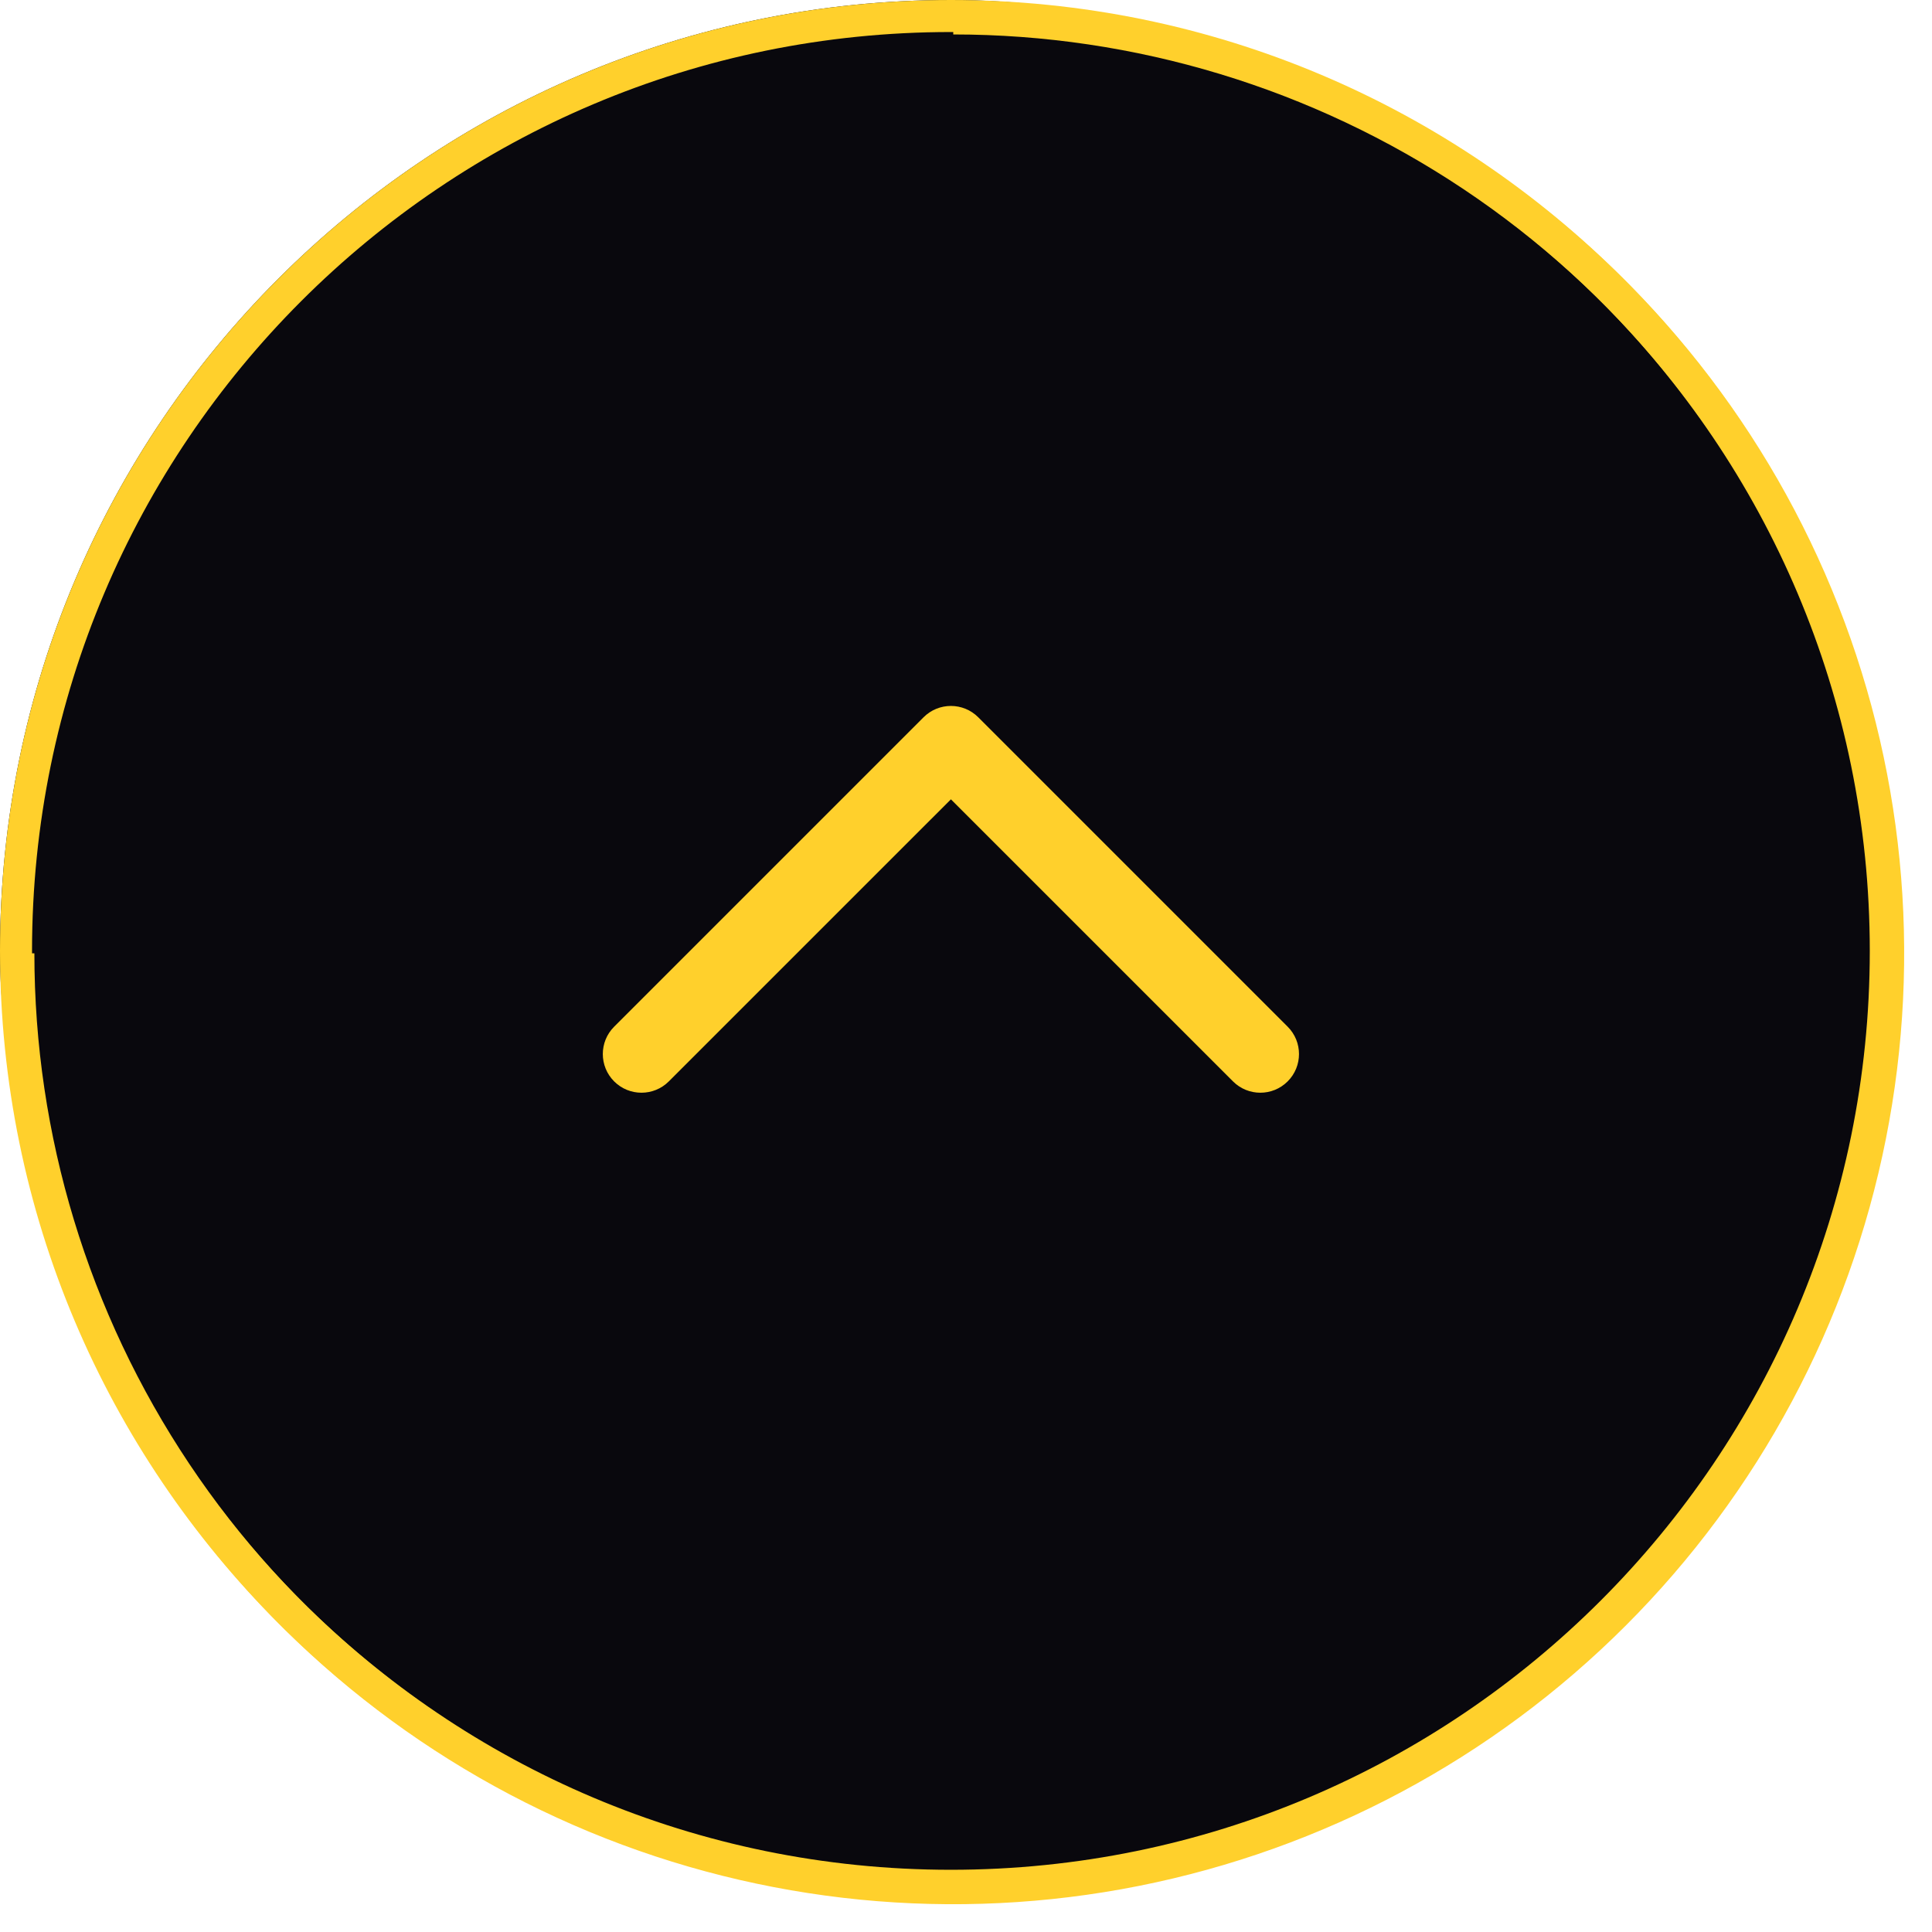 <svg width="64" height="64" viewBox="0 0 64 64" fill="none" xmlns="http://www.w3.org/2000/svg">
    <rect width="63" height="63" rx="31.5" fill="#09080D" />
    <path fill-rule="evenodd" clip-rule="evenodd"
        d="M20.344 35.822C19.844 35.322 19.844 34.511 20.344 34.011L30.594 23.761C31.094 23.26 31.906 23.26 32.406 23.761L42.656 34.011C43.156 34.511 43.156 35.322 42.656 35.822C42.156 36.323 41.344 36.323 40.844 35.822L31.5 26.479L22.156 35.822C21.656 36.323 20.844 36.323 20.344 35.822Z"
        fill="#FFD02C" />
    <path
        d="M63 31.5C63 48.897 48.897 63 31.5 63C14.103 63 0 48.897 0 31.5C0 14.103 14.103 0 31.5 0C48.897 0 63 14.103 63 31.5ZM1.061 31.5C1.061 48.311 14.689 61.939 31.5 61.939C48.311 61.939 61.939 48.311 61.939 31.5C61.939 14.689 48.311 1.061 31.5 1.061C14.689 1.061 1.061 14.689 1.061 31.5Z"
        fill="#FFD02C" />
    <path
        d="M31.578 0.08C37.808 0.08 43.898 1.927 49.079 5.388C54.259 8.85 58.296 13.769 60.68 19.525C63.065 25.281 63.688 31.614 62.473 37.725C61.257 43.835 58.257 49.448 53.852 53.853C49.447 58.259 43.834 61.259 37.724 62.474C31.613 63.69 25.279 63.066 19.524 60.682C13.768 58.298 8.848 54.26 5.387 49.08C1.926 43.9 0.078 37.81 0.078 31.58L1.139 31.58C1.139 37.6 2.925 43.485 6.269 48.49C9.614 53.496 14.368 57.397 19.93 59.701C25.492 62.005 31.612 62.608 37.516 61.433C43.421 60.259 48.845 57.36 53.102 53.103C57.358 48.846 60.258 43.422 61.432 37.518C62.606 31.613 62.004 25.493 59.7 19.931C57.396 14.369 53.495 9.615 48.489 6.271C43.483 2.926 37.598 1.141 31.578 1.141L31.578 0.08Z"
        fill="#FFD02C" />
</svg>